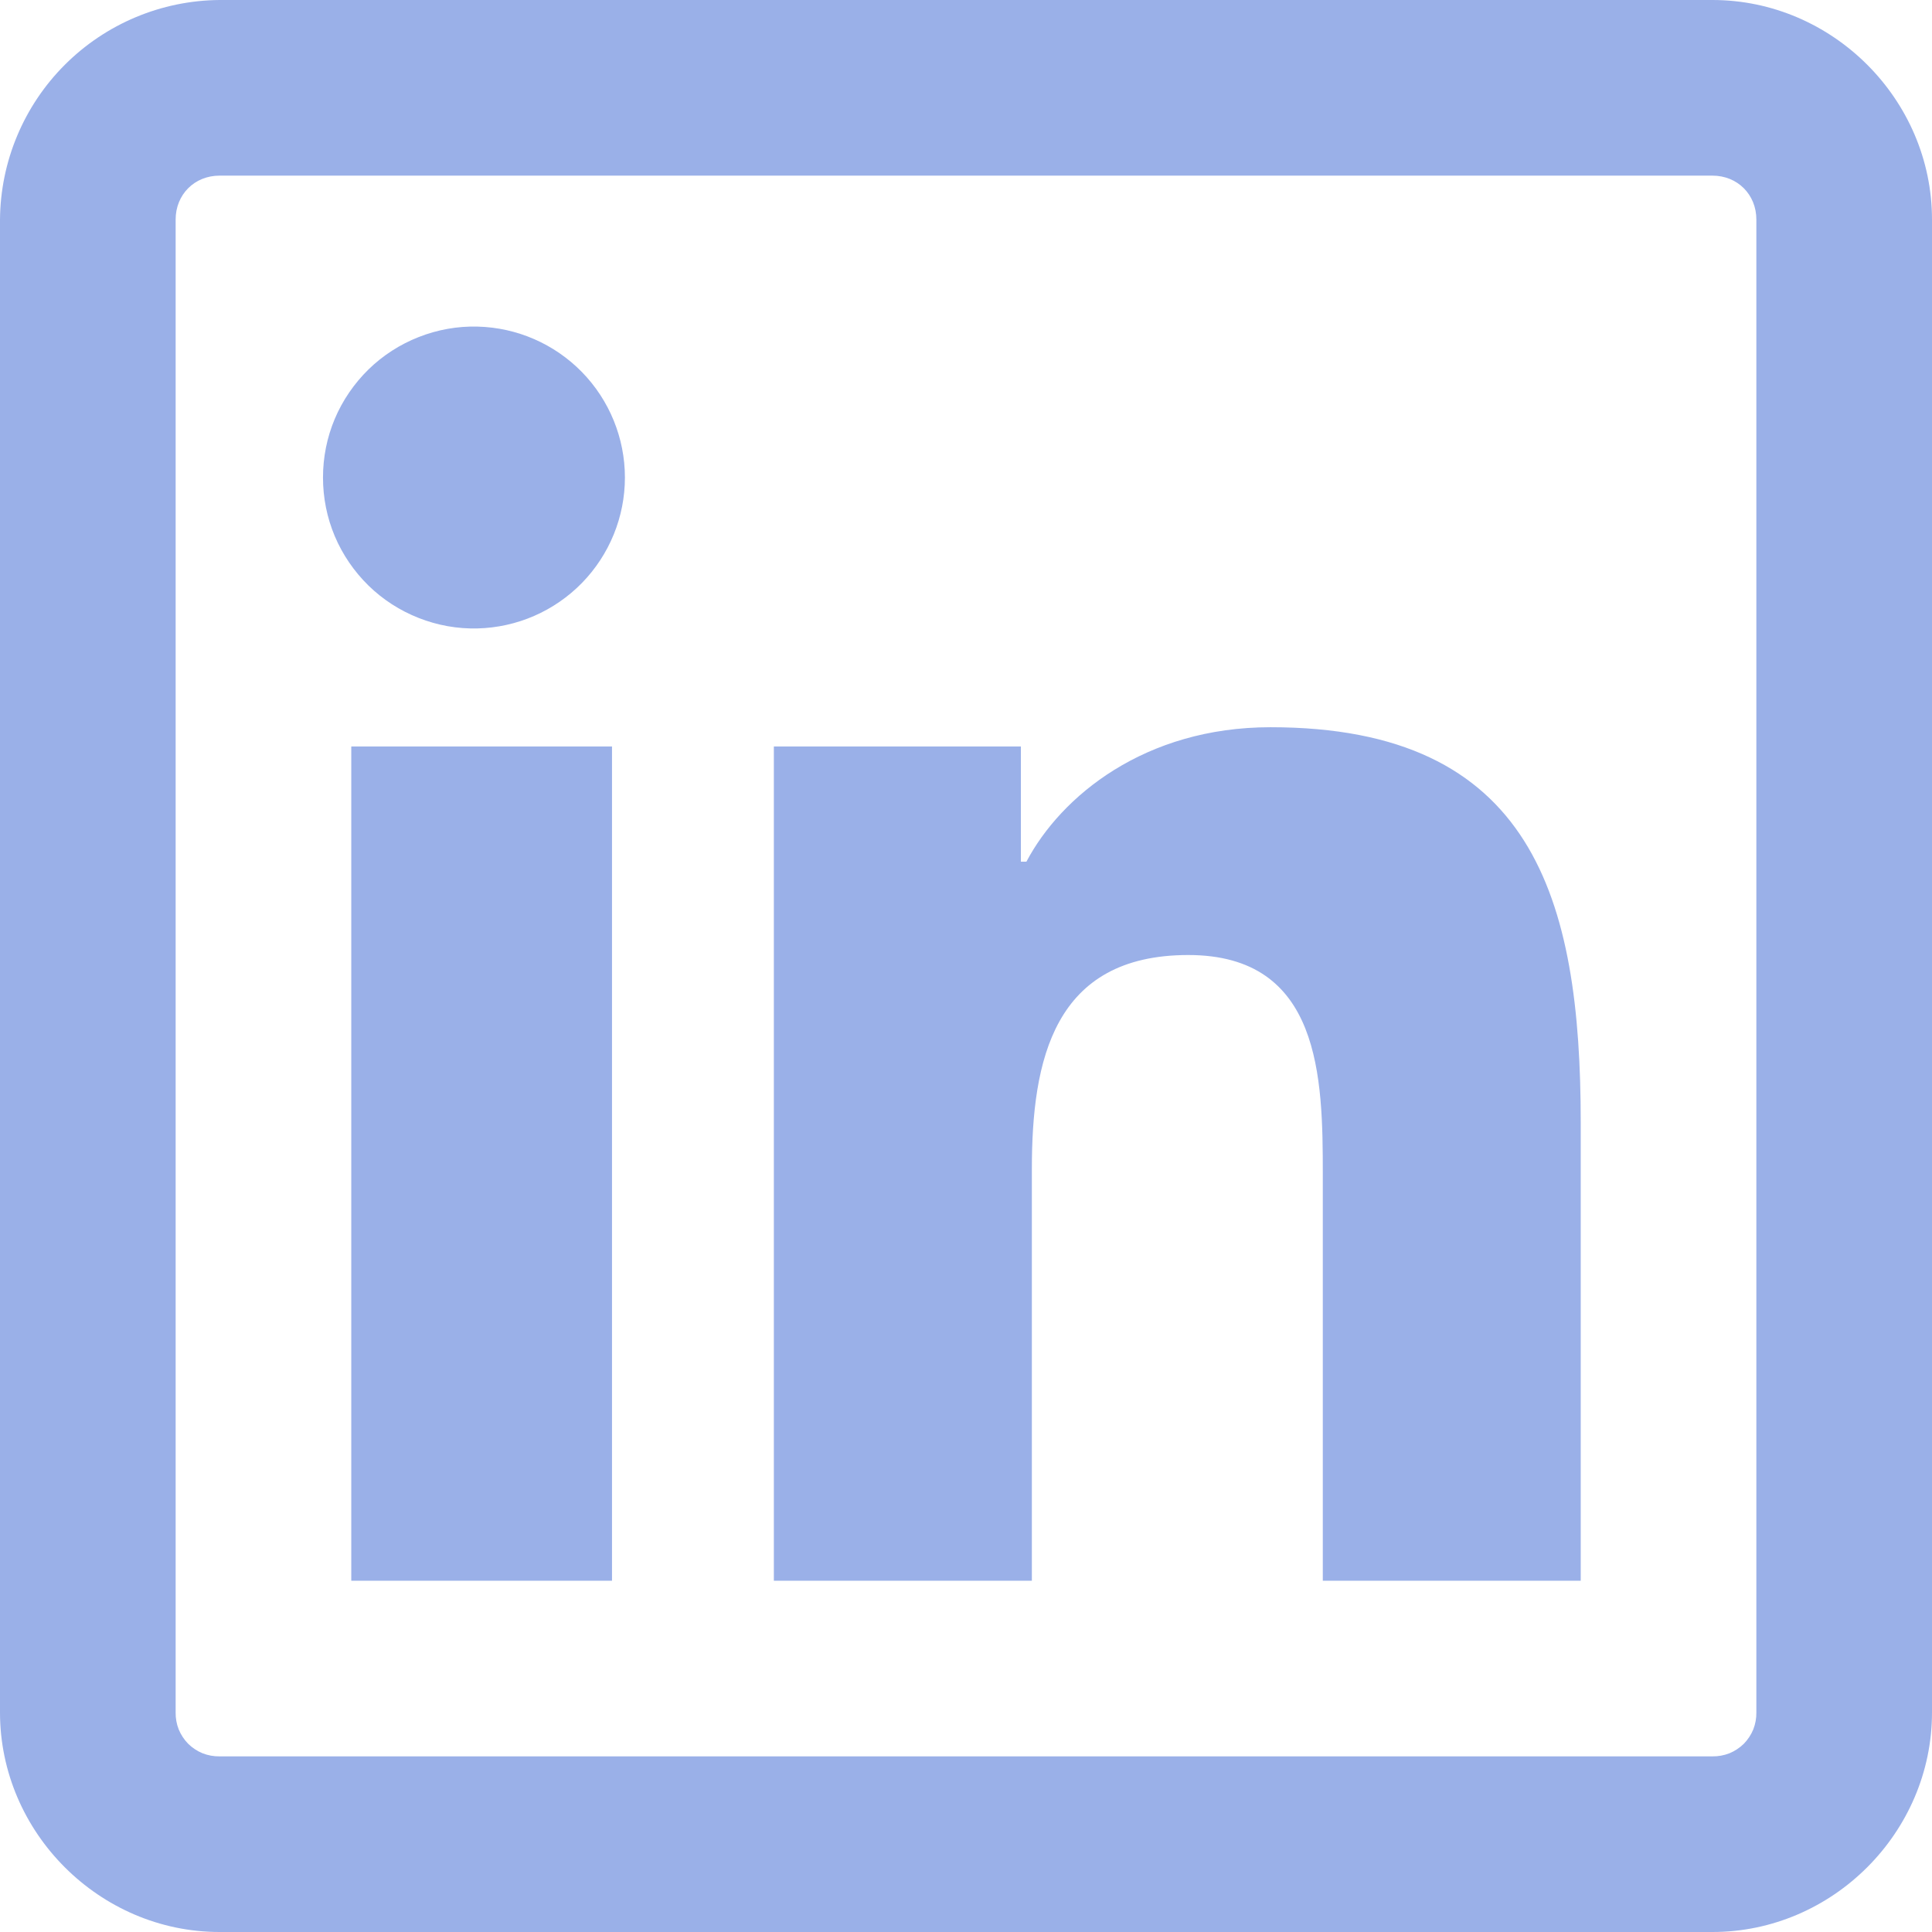 <svg width="22" height="22" viewBox="0 0 22 22" fill="none" xmlns="http://www.w3.org/2000/svg">
<path d="M2.5 0C1.839 0.005 1.206 0.27 0.738 0.738C0.27 1.206 0.005 1.839 0 2.5V19.5C0 20.867 1.133 22 2.5 22H19.5C20.867 22 22 20.867 22 19.5V2.5C22 1.133 20.867 0 19.5 0H2.5ZM2.5 2H19.5C19.785 2 20 2.215 20 2.5V19.5C20.001 19.566 19.989 19.632 19.965 19.693C19.94 19.754 19.903 19.81 19.857 19.857C19.81 19.903 19.754 19.94 19.693 19.965C19.632 19.989 19.566 20.001 19.5 20H2.5C2.434 20.001 2.368 19.989 2.307 19.965C2.246 19.94 2.19 19.903 2.143 19.857C2.097 19.81 2.06 19.754 2.035 19.693C2.011 19.632 1.999 19.566 2 19.5V2.5C2 2.215 2.215 2 2.5 2ZM5.438 3.719C5.209 3.713 4.981 3.754 4.768 3.838C4.554 3.922 4.36 4.047 4.196 4.207C4.032 4.368 3.901 4.559 3.812 4.77C3.723 4.981 3.678 5.208 3.678 5.438C3.678 5.667 3.723 5.894 3.812 6.105C3.901 6.316 4.032 6.507 4.196 6.668C4.36 6.828 4.554 6.953 4.768 7.037C4.981 7.121 5.209 7.162 5.438 7.156C5.887 7.145 6.313 6.959 6.627 6.638C6.94 6.317 7.116 5.886 7.116 5.438C7.116 4.989 6.94 4.558 6.627 4.237C6.313 3.916 5.887 3.73 5.438 3.719ZM14.468 8.281C13.035 8.281 12.082 9.066 11.688 9.812H11.625V8.5H8.812V18H11.75V13.312C11.75 12.074 11.996 10.875 13.531 10.875C15.043 10.875 15.063 12.273 15.063 13.375V18H18V12.781C18 10.227 17.456 8.281 14.468 8.281ZM4 8.5V18H6.969V8.5H4Z" fill="#9AB0E8"/>
</svg>

